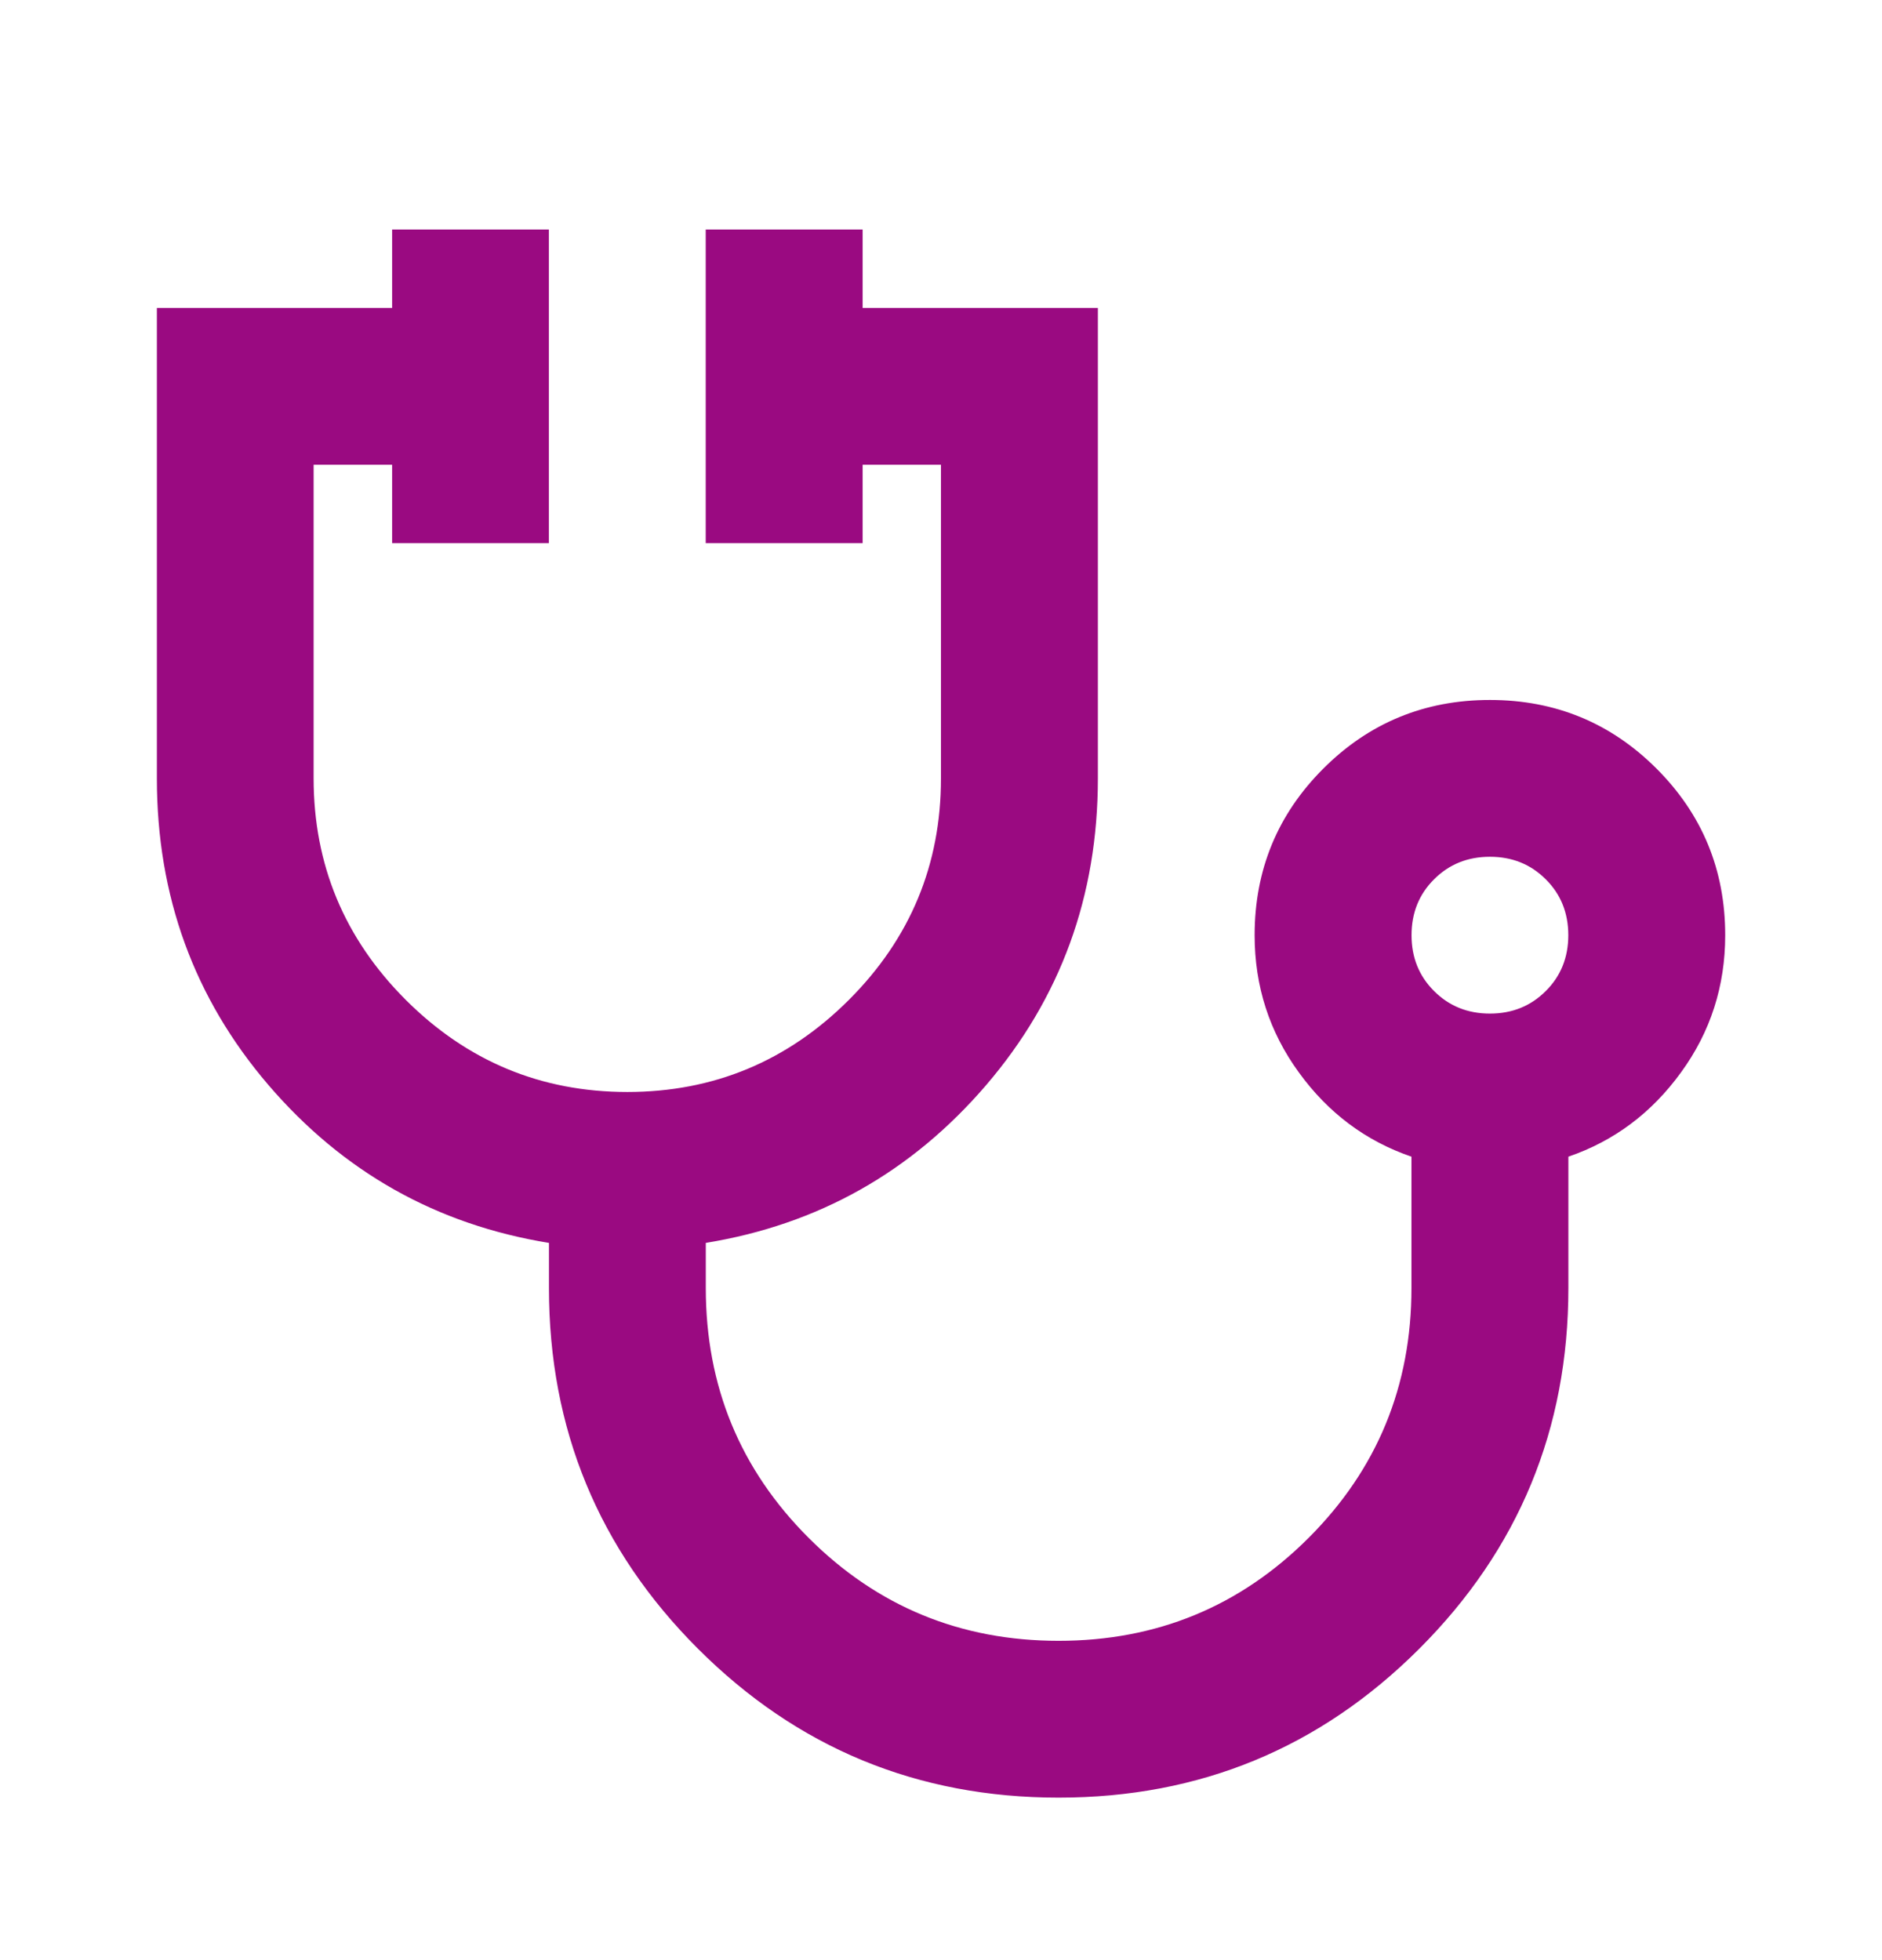 <svg width="24" height="25" viewBox="0 0 24 25" fill="none" xmlns="http://www.w3.org/2000/svg">
<path d="M7.013 15.853V15.842L7.002 15.84C5.572 15.607 4.383 14.938 3.434 13.832C2.486 12.726 2.013 11.425 2.013 9.928V3.94H5H5.013V3.928V2.94H6.987V6.915H5.013V5.928V5.915H5H4H3.987V5.928V9.928C3.987 11.031 4.38 11.976 5.166 12.762C5.952 13.547 6.897 13.94 8 13.94C9.103 13.94 10.048 13.547 10.834 12.762C11.62 11.976 12.012 11.031 12.012 9.928V5.928V5.915H12H11H10.988V5.928V6.915H9.012V2.94H10.988V3.928V3.94H11H13.988V9.928C13.988 11.425 13.514 12.726 12.566 13.832C11.617 14.938 10.428 15.607 8.998 15.84L8.988 15.842V15.853V16.428C8.988 17.681 9.426 18.747 10.304 19.624C11.181 20.501 12.247 20.94 13.5 20.94C14.753 20.94 15.819 20.501 16.696 19.624C17.574 18.747 18.012 17.681 18.012 16.428V14.753V14.744L18.004 14.741C17.423 14.542 16.946 14.185 16.573 13.67C16.199 13.156 16.012 12.575 16.012 11.928C16.012 11.098 16.303 10.393 16.884 9.812C17.465 9.231 18.17 8.94 19 8.94C19.83 8.94 20.535 9.231 21.116 9.812C21.697 10.393 21.988 11.098 21.988 11.928C21.988 12.575 21.801 13.156 21.427 13.67C21.054 14.185 20.577 14.542 19.996 14.741L19.988 14.744V14.753V16.428C19.988 18.224 19.355 19.755 18.091 21.019C16.827 22.283 15.297 22.915 13.5 22.915C11.703 22.915 10.173 22.283 8.909 21.019C7.645 19.755 7.013 18.224 7.013 16.428V15.853ZM19 12.94C19.287 12.94 19.527 12.843 19.721 12.649C19.916 12.455 20.012 12.214 20.012 11.928C20.012 11.641 19.916 11.4 19.721 11.206C19.527 11.012 19.287 10.915 19 10.915C18.713 10.915 18.473 11.012 18.279 11.206C18.084 11.4 17.988 11.641 17.988 11.928C17.988 12.214 18.084 12.455 18.279 12.649C18.473 12.843 18.713 12.94 19 12.94Z" fill="#9A0A81" stroke="#9A0A81" stroke-width="0.025"/>
</svg>
